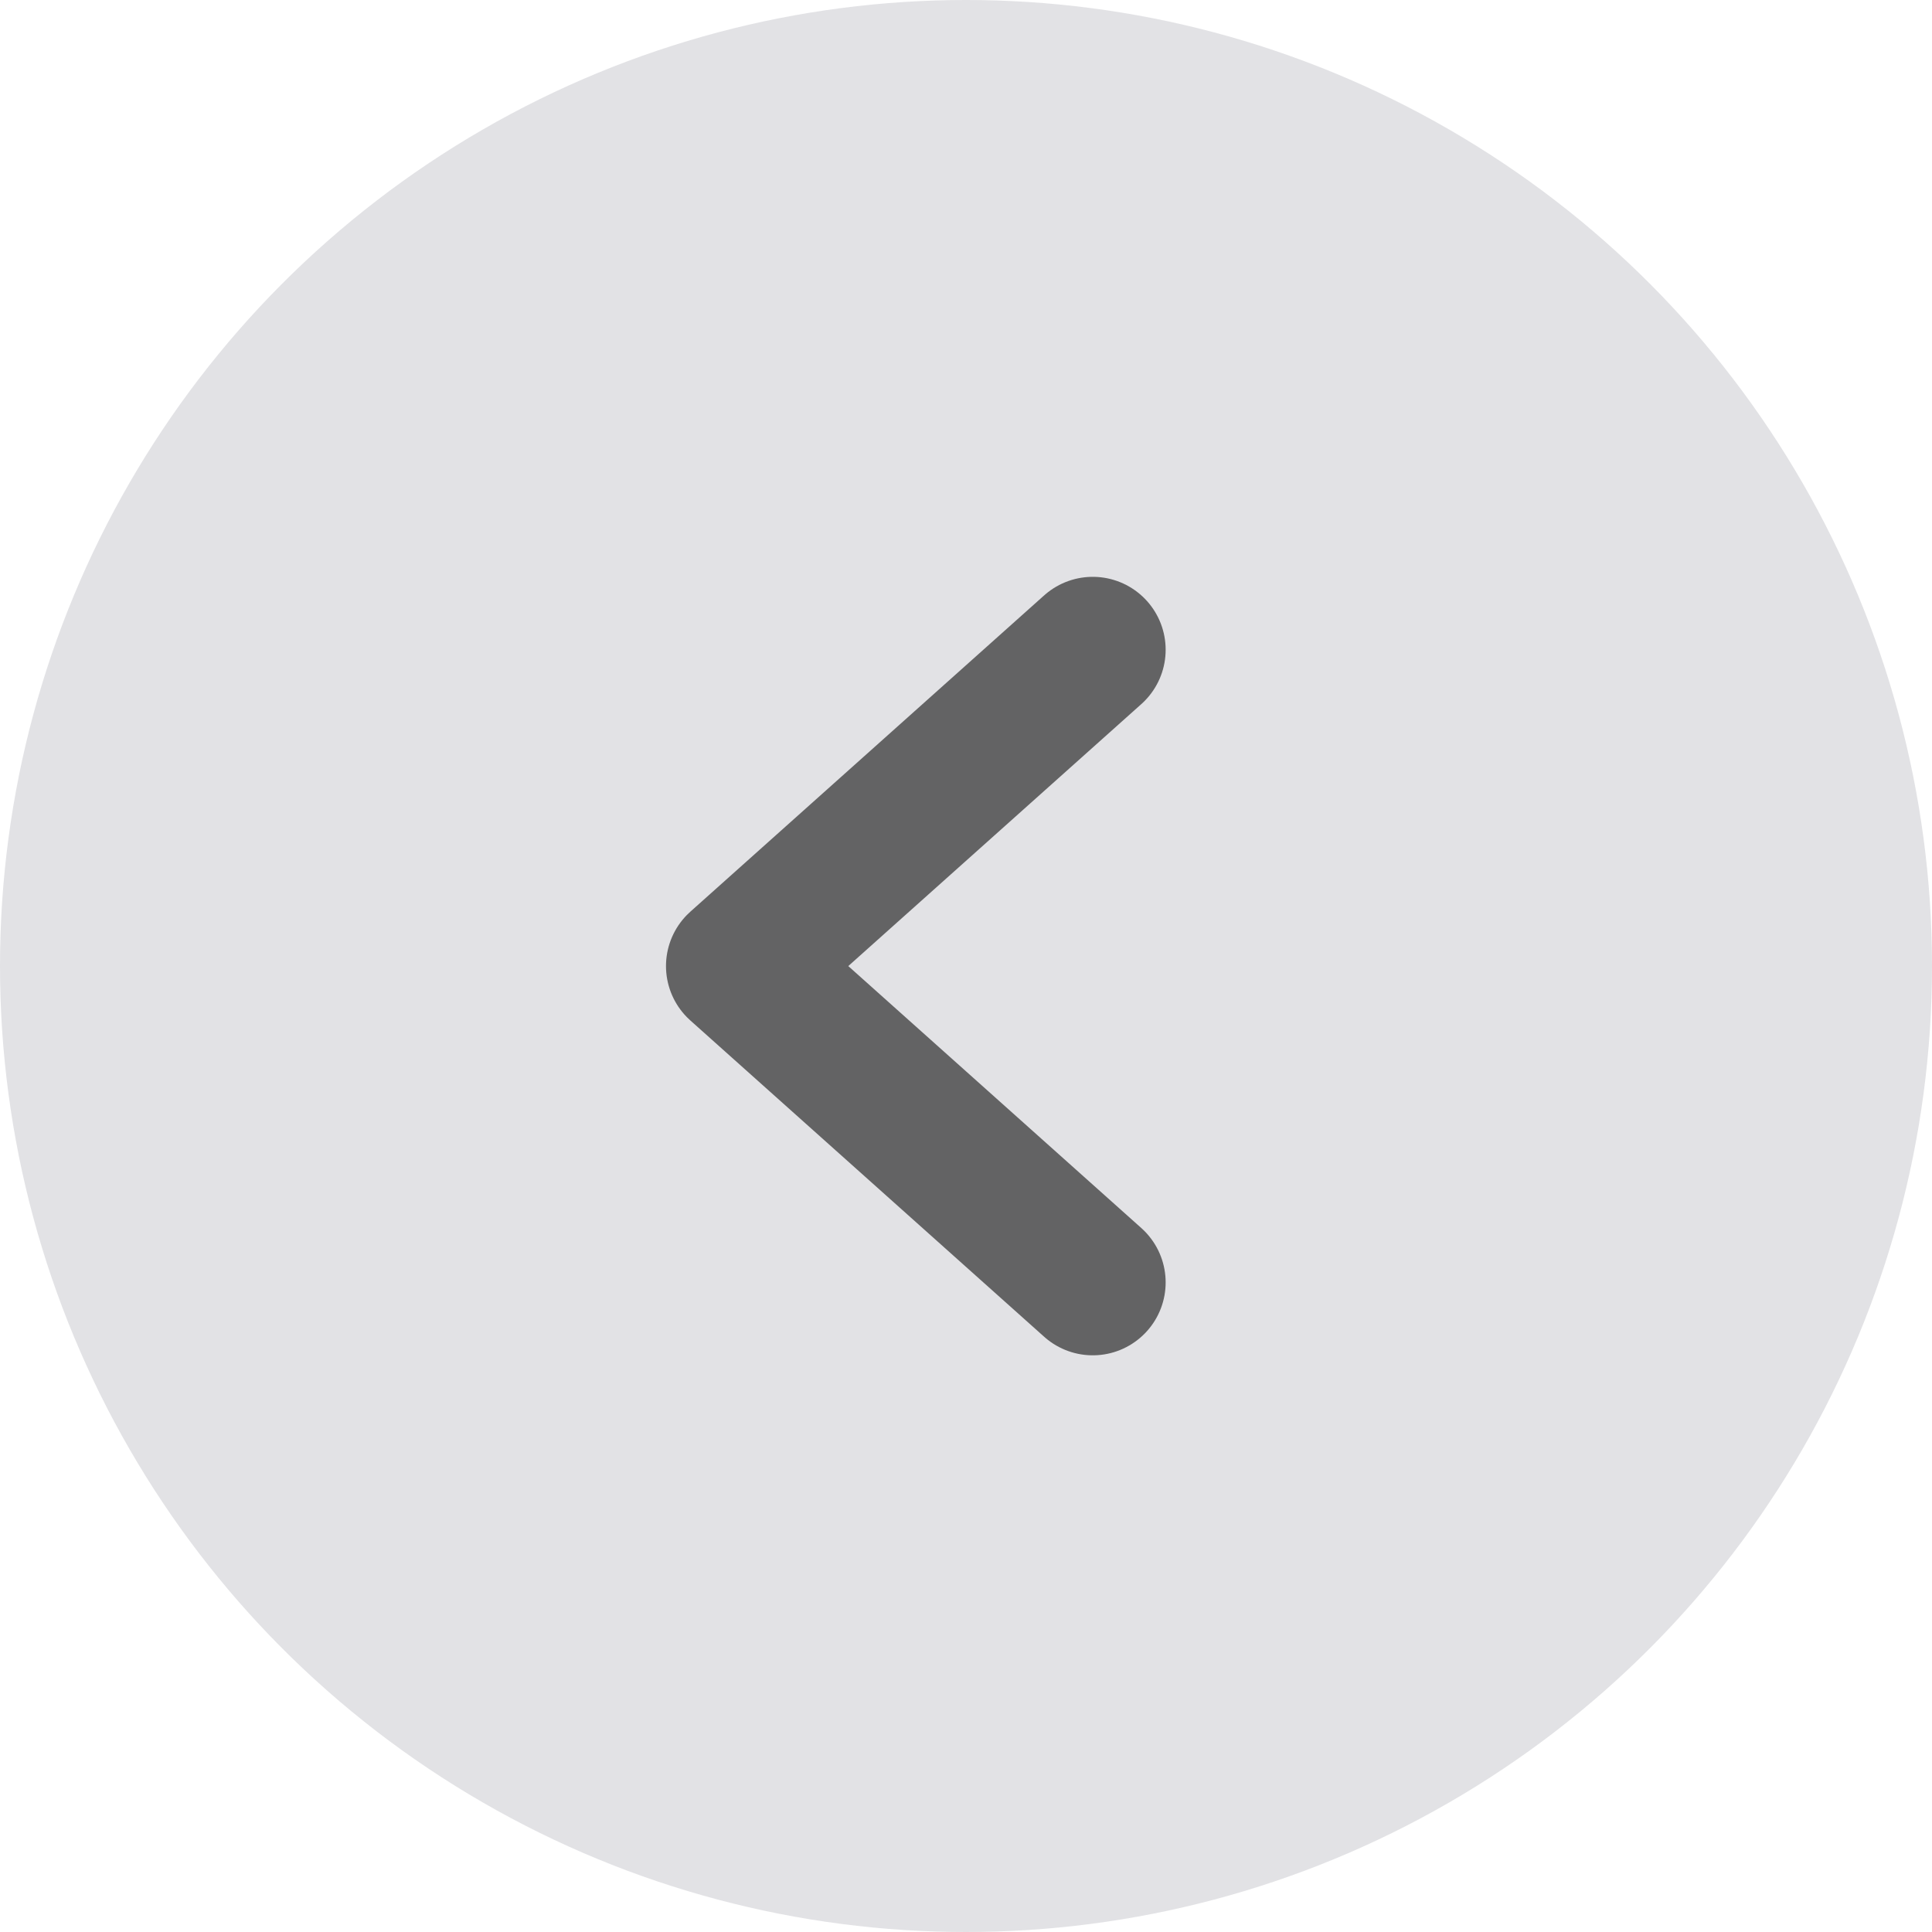 <svg xmlns="http://www.w3.org/2000/svg" width="53" height="53" viewBox="0 0 53 53">
  <g id="Group_5952" data-name="Group 5952" transform="translate(17295.5 8258.32) rotate(180)">
    <circle id="Ellipse_171" data-name="Ellipse 171" cx="26.5" cy="26.5" r="26.5" transform="translate(17242.5 8205.32)" fill="#e2e2e5"/>
    <path id="Path_1394" data-name="Path 1394" d="M-17771.977,5917.2l9.707,8.678-9.707,8.678" transform="translate(35037.5 2305.94)" fill="none" stroke="#636364" stroke-linecap="round" stroke-linejoin="round" stroke-width="4"/>
  </g>
</svg>
